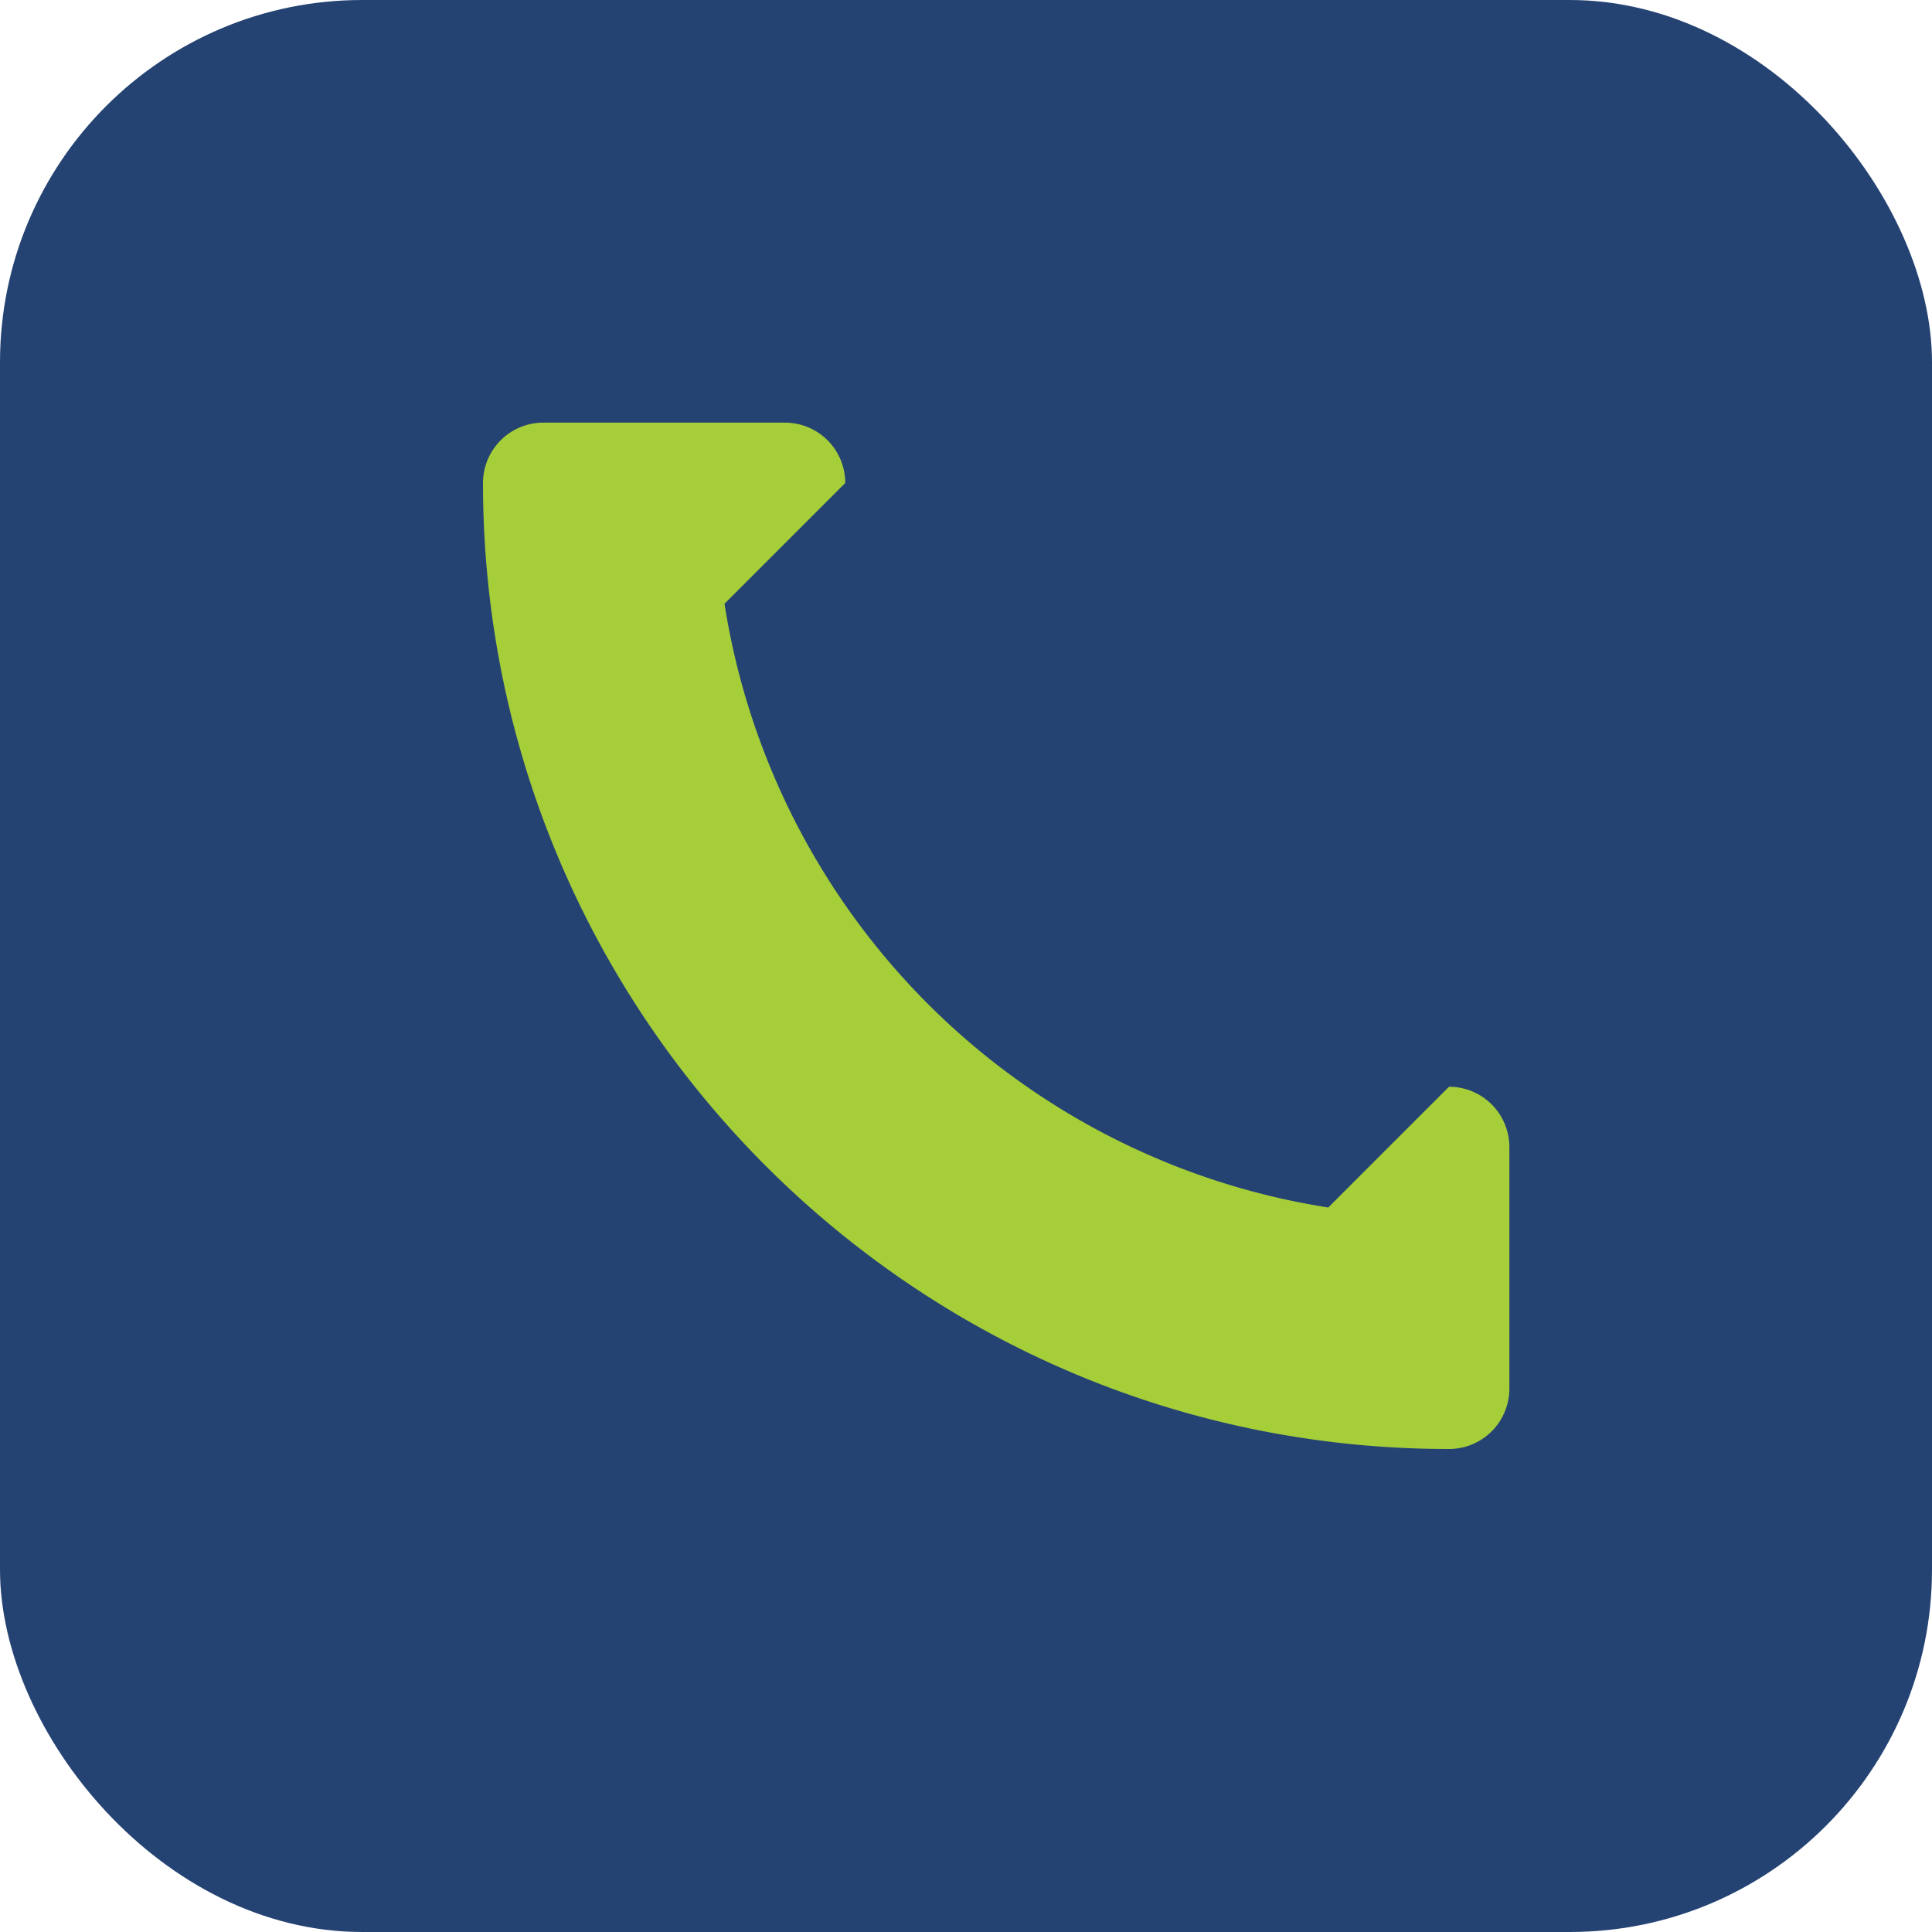 <?xml version="1.0" encoding="UTF-8"?>
<svg xmlns="http://www.w3.org/2000/svg" width="32" height="32" viewBox="0 0 32 32"><rect width="32" height="32" rx="6" fill="#254372"/><path d="M22 20a12 12 0 0 1-10-10l2-2a1 1 0 0 0-1-1h-4a1 1 0 0 0-1 1c0 8.837 7.163 16 16 16a1 1 0 0 0 1-1v-4a1 1 0 0 0-1-1l-2 2z" fill="#A6CE39"/></svg>
